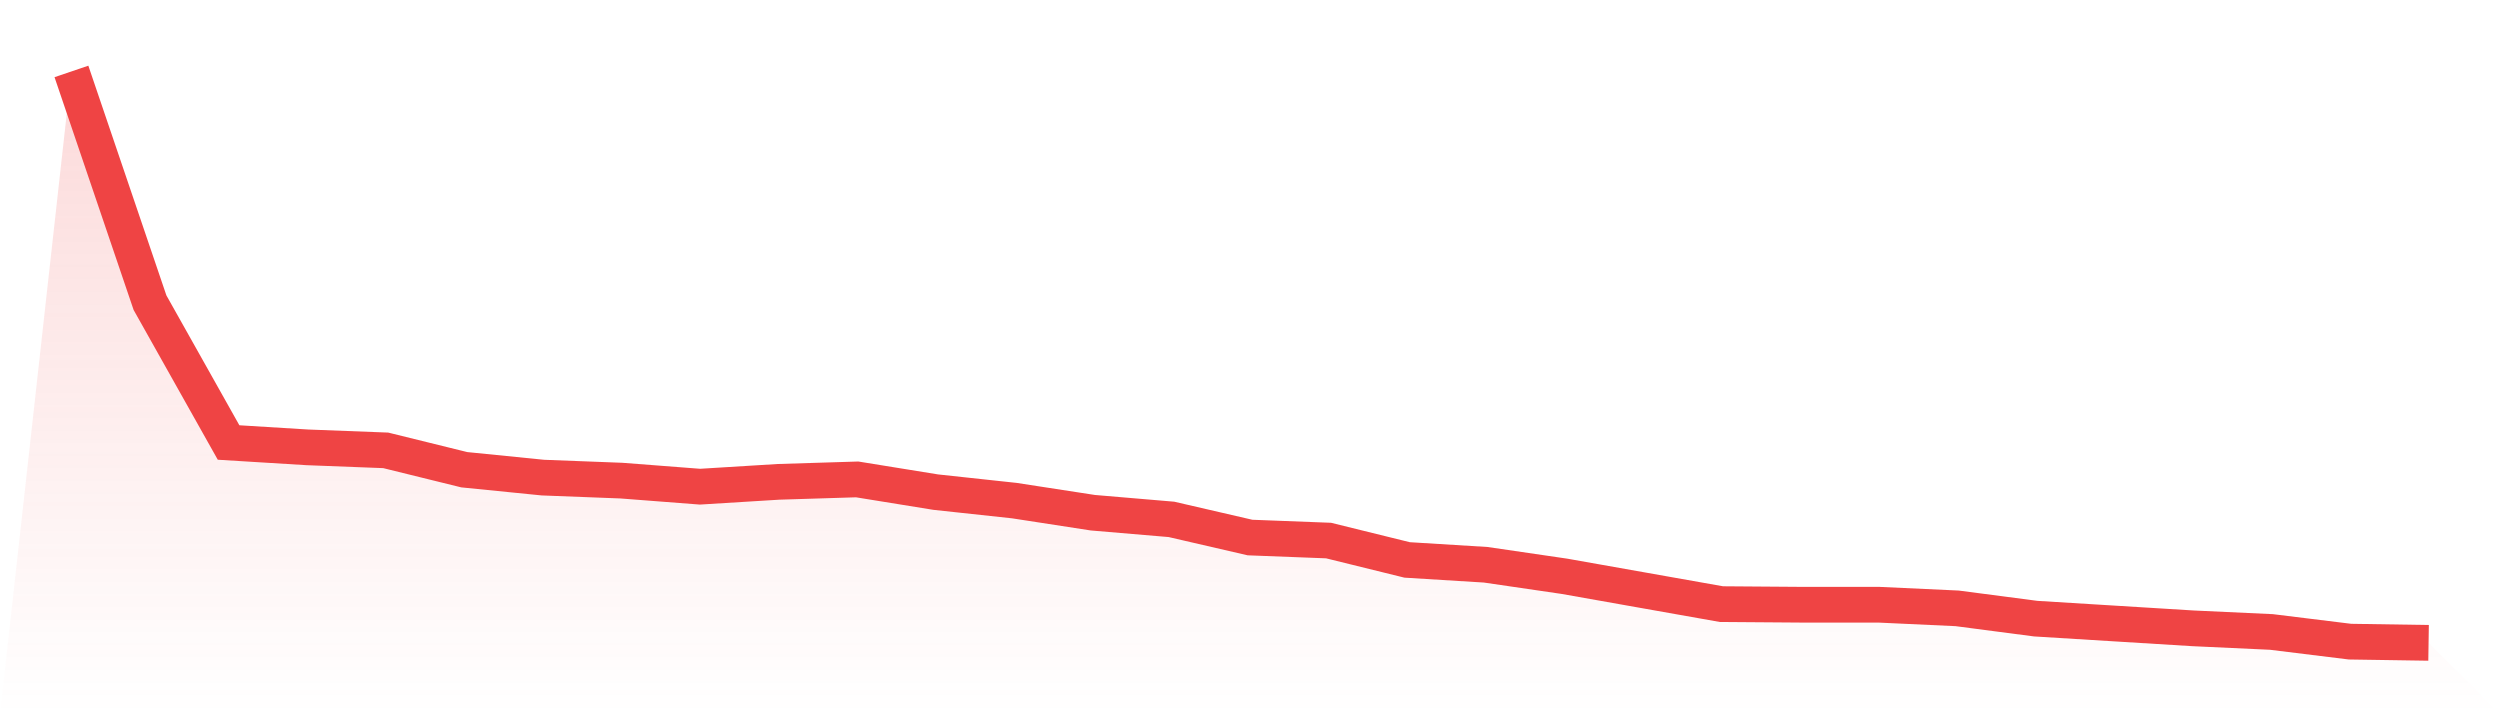 <svg viewBox="0 0 140 40" xmlns="http://www.w3.org/2000/svg">
<defs>
<linearGradient id="gradient" x1="0" x2="0" y1="0" y2="1">
<stop offset="0%" stop-color="#ef4444" stop-opacity="0.2"/>
<stop offset="100%" stop-color="#ef4444" stop-opacity="0"/>
</linearGradient>
</defs>
<path d="M4,4 L4,4 L8.4,16.949 L12.8,24.78 L17.2,25.051 L21.6,25.22 L26,26.305 L30.4,26.746 L34.8,26.915 L39.2,27.254 L43.6,26.983 L48,26.847 L52.4,27.559 L56.8,28.034 L61.2,28.712 L65.6,29.085 L70,30.102 L74.4,30.271 L78.8,31.356 L83.2,31.627 L87.6,32.271 L92,33.051 L96.4,33.831 L100.8,33.864 L105.2,33.864 L109.6,34.068 L114,34.644 L118.4,34.915 L122.8,35.186 L127.2,35.39 L131.6,35.932 L136,36 L140,40 L0,40 z" fill="url(#gradient)"/>
<path d="M4,4 L4,4 L8.4,16.949 L12.8,24.78 L17.2,25.051 L21.6,25.22 L26,26.305 L30.4,26.746 L34.8,26.915 L39.2,27.254 L43.6,26.983 L48,26.847 L52.4,27.559 L56.8,28.034 L61.2,28.712 L65.6,29.085 L70,30.102 L74.4,30.271 L78.8,31.356 L83.2,31.627 L87.6,32.271 L92,33.051 L96.4,33.831 L100.8,33.864 L105.2,33.864 L109.6,34.068 L114,34.644 L118.4,34.915 L122.8,35.186 L127.2,35.39 L131.6,35.932 L136,36" fill="none" stroke="#ef4444" stroke-width="2"/>
</svg>